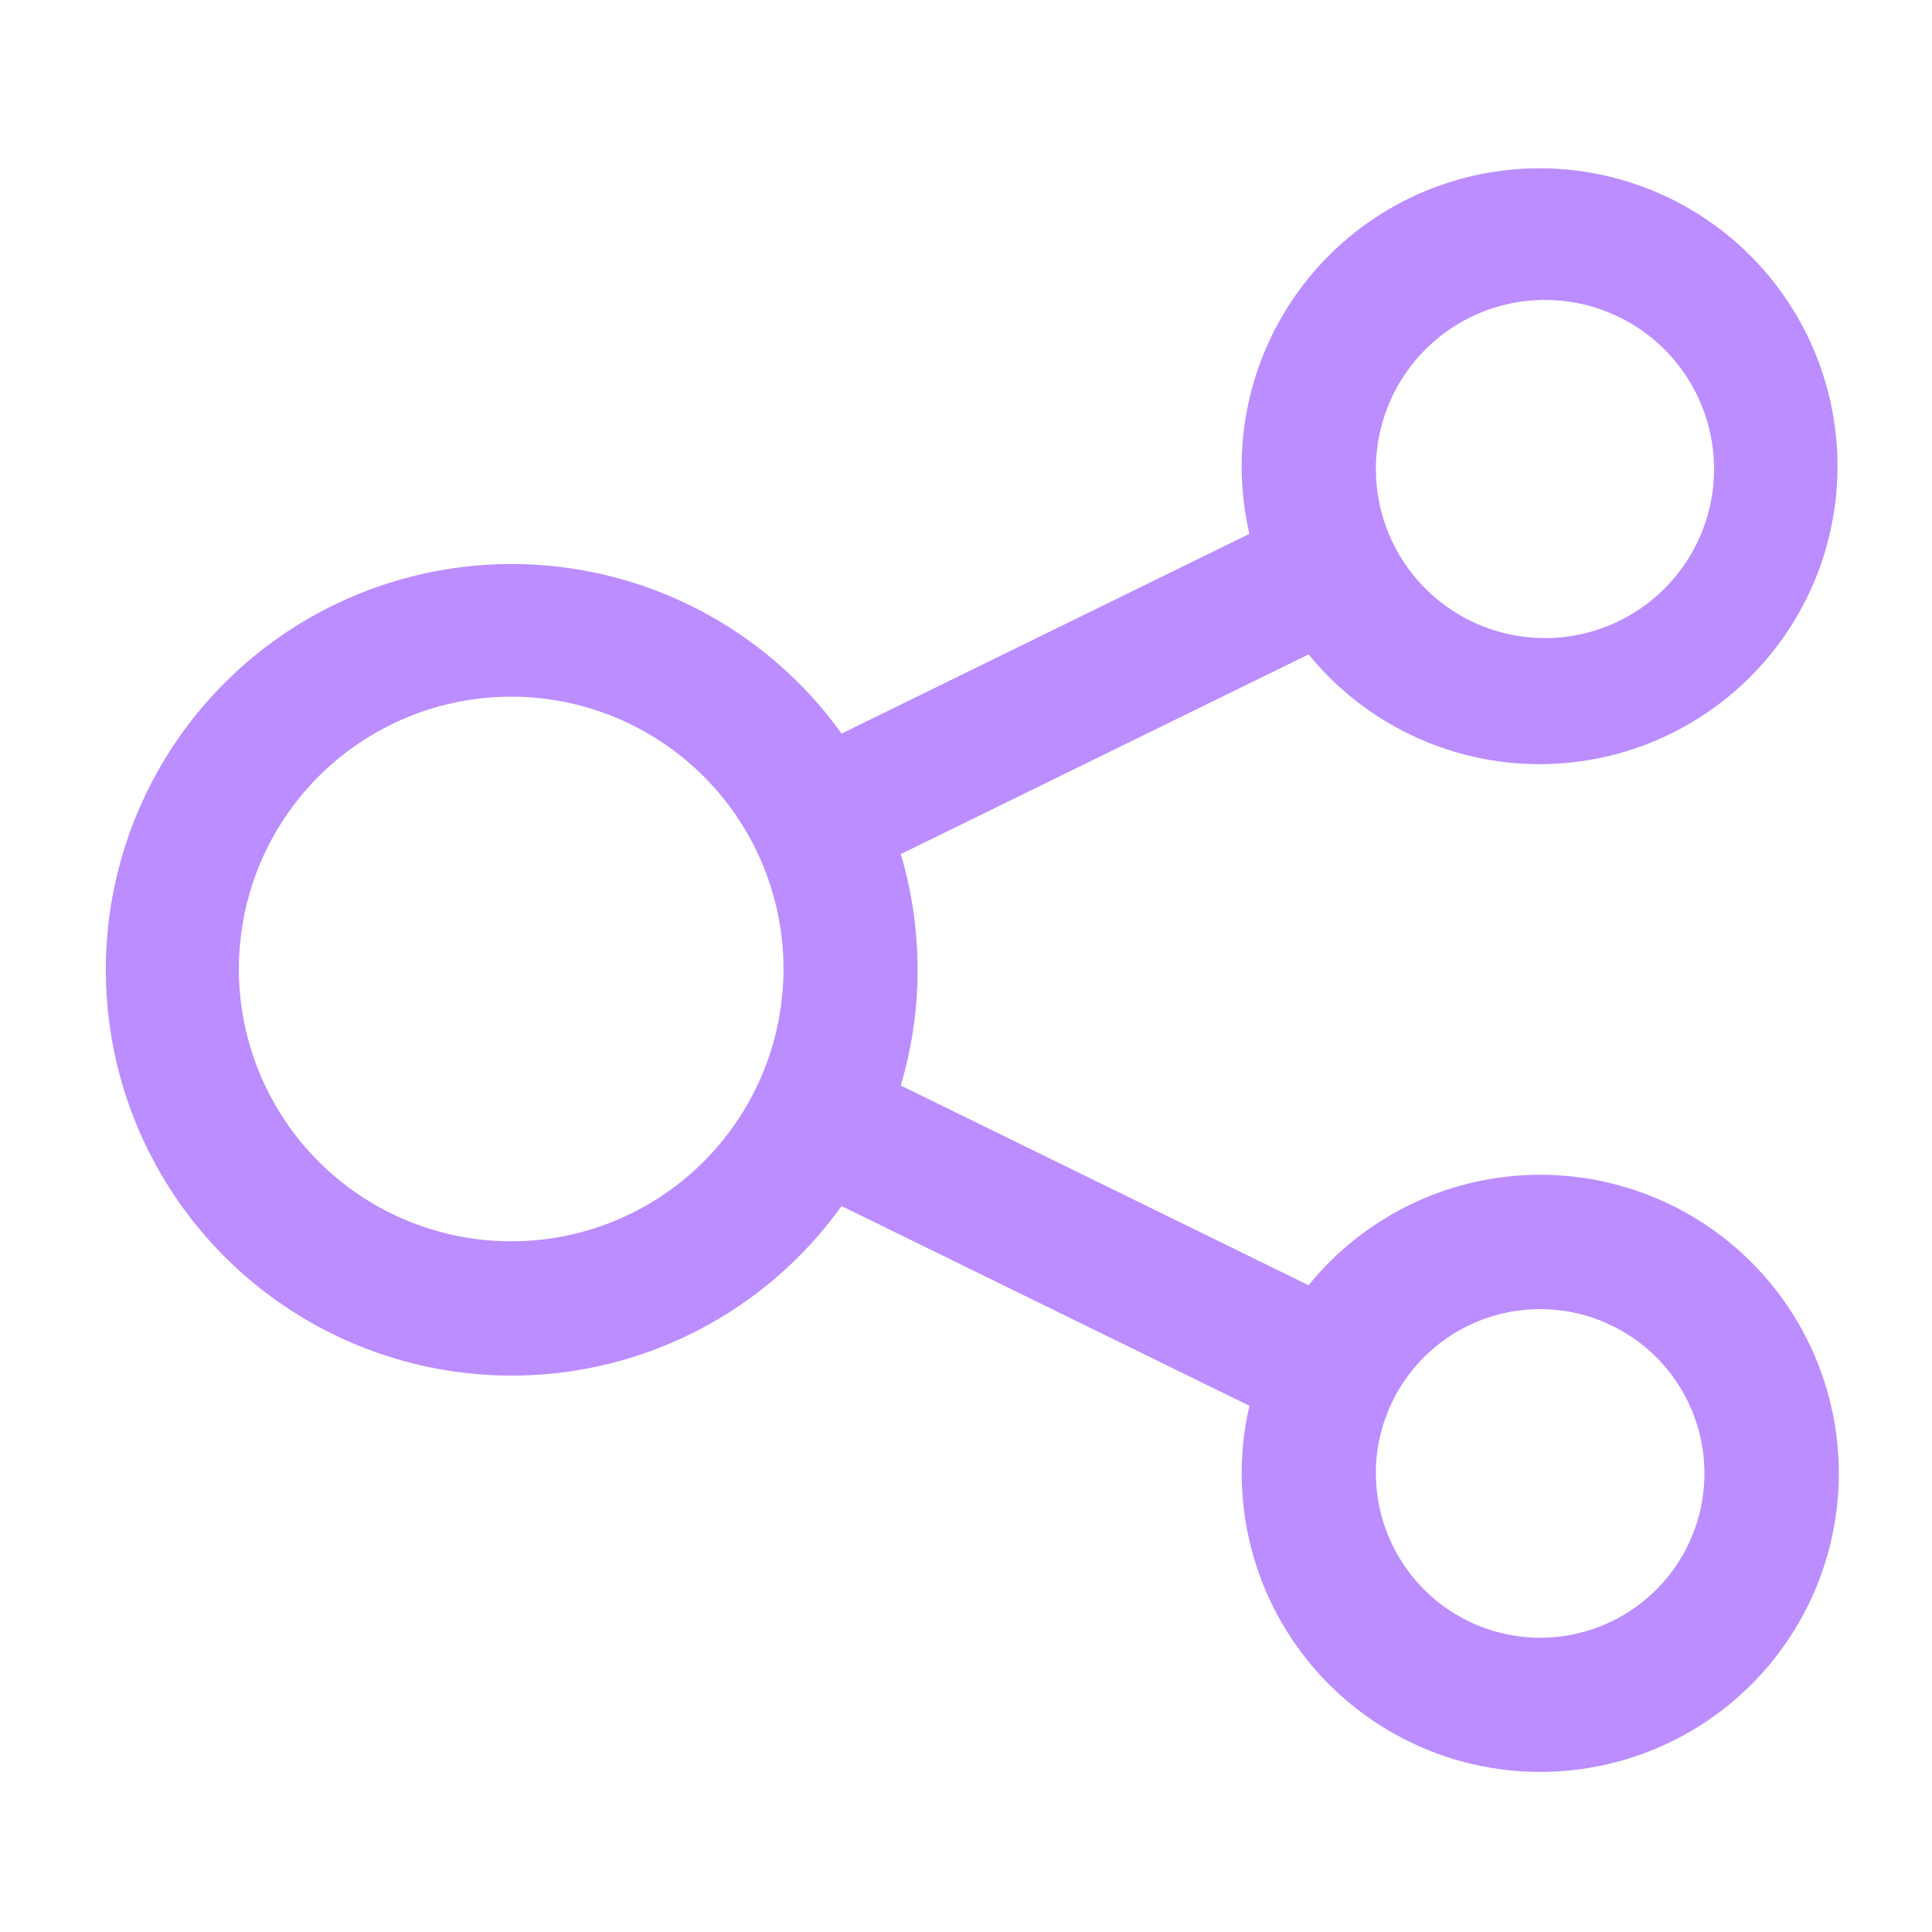 <?xml version="1.0" encoding="UTF-8"?> <svg xmlns="http://www.w3.org/2000/svg" id="Layer_1" data-name="Layer 1" viewBox="0 0 449.55 449.55"><defs><style>.cls-1{fill:#bb8dff;}</style></defs><path class="cls-1" d="M358.39,273.36a69.35,69.35,0,0,0-53.89,25.7l-94.9-46.48a94.63,94.63,0,0,0,0-53.84l94.9-46.47a69.32,69.32,0,1,0-13.77-28.05L195.82,170.7a94.42,94.42,0,1,0,0,109.93l94.91,46.48a69.47,69.47,0,1,0,67.66-53.75ZM320.16,108.48a39.34,39.34,0,1,1,0,1.31C320.18,109.36,320.16,108.92,320.16,108.48ZM119.1,288.83a63.36,63.36,0,1,1,48.05-22.24A63.24,63.24,0,0,1,119.1,288.83Zm239.29,92.25a38.28,38.28,0,0,1-38.23-38.24c0-.44,0-.87,0-1.3a38.23,38.23,0,1,1,38.19,39.54Z"></path></svg> 
